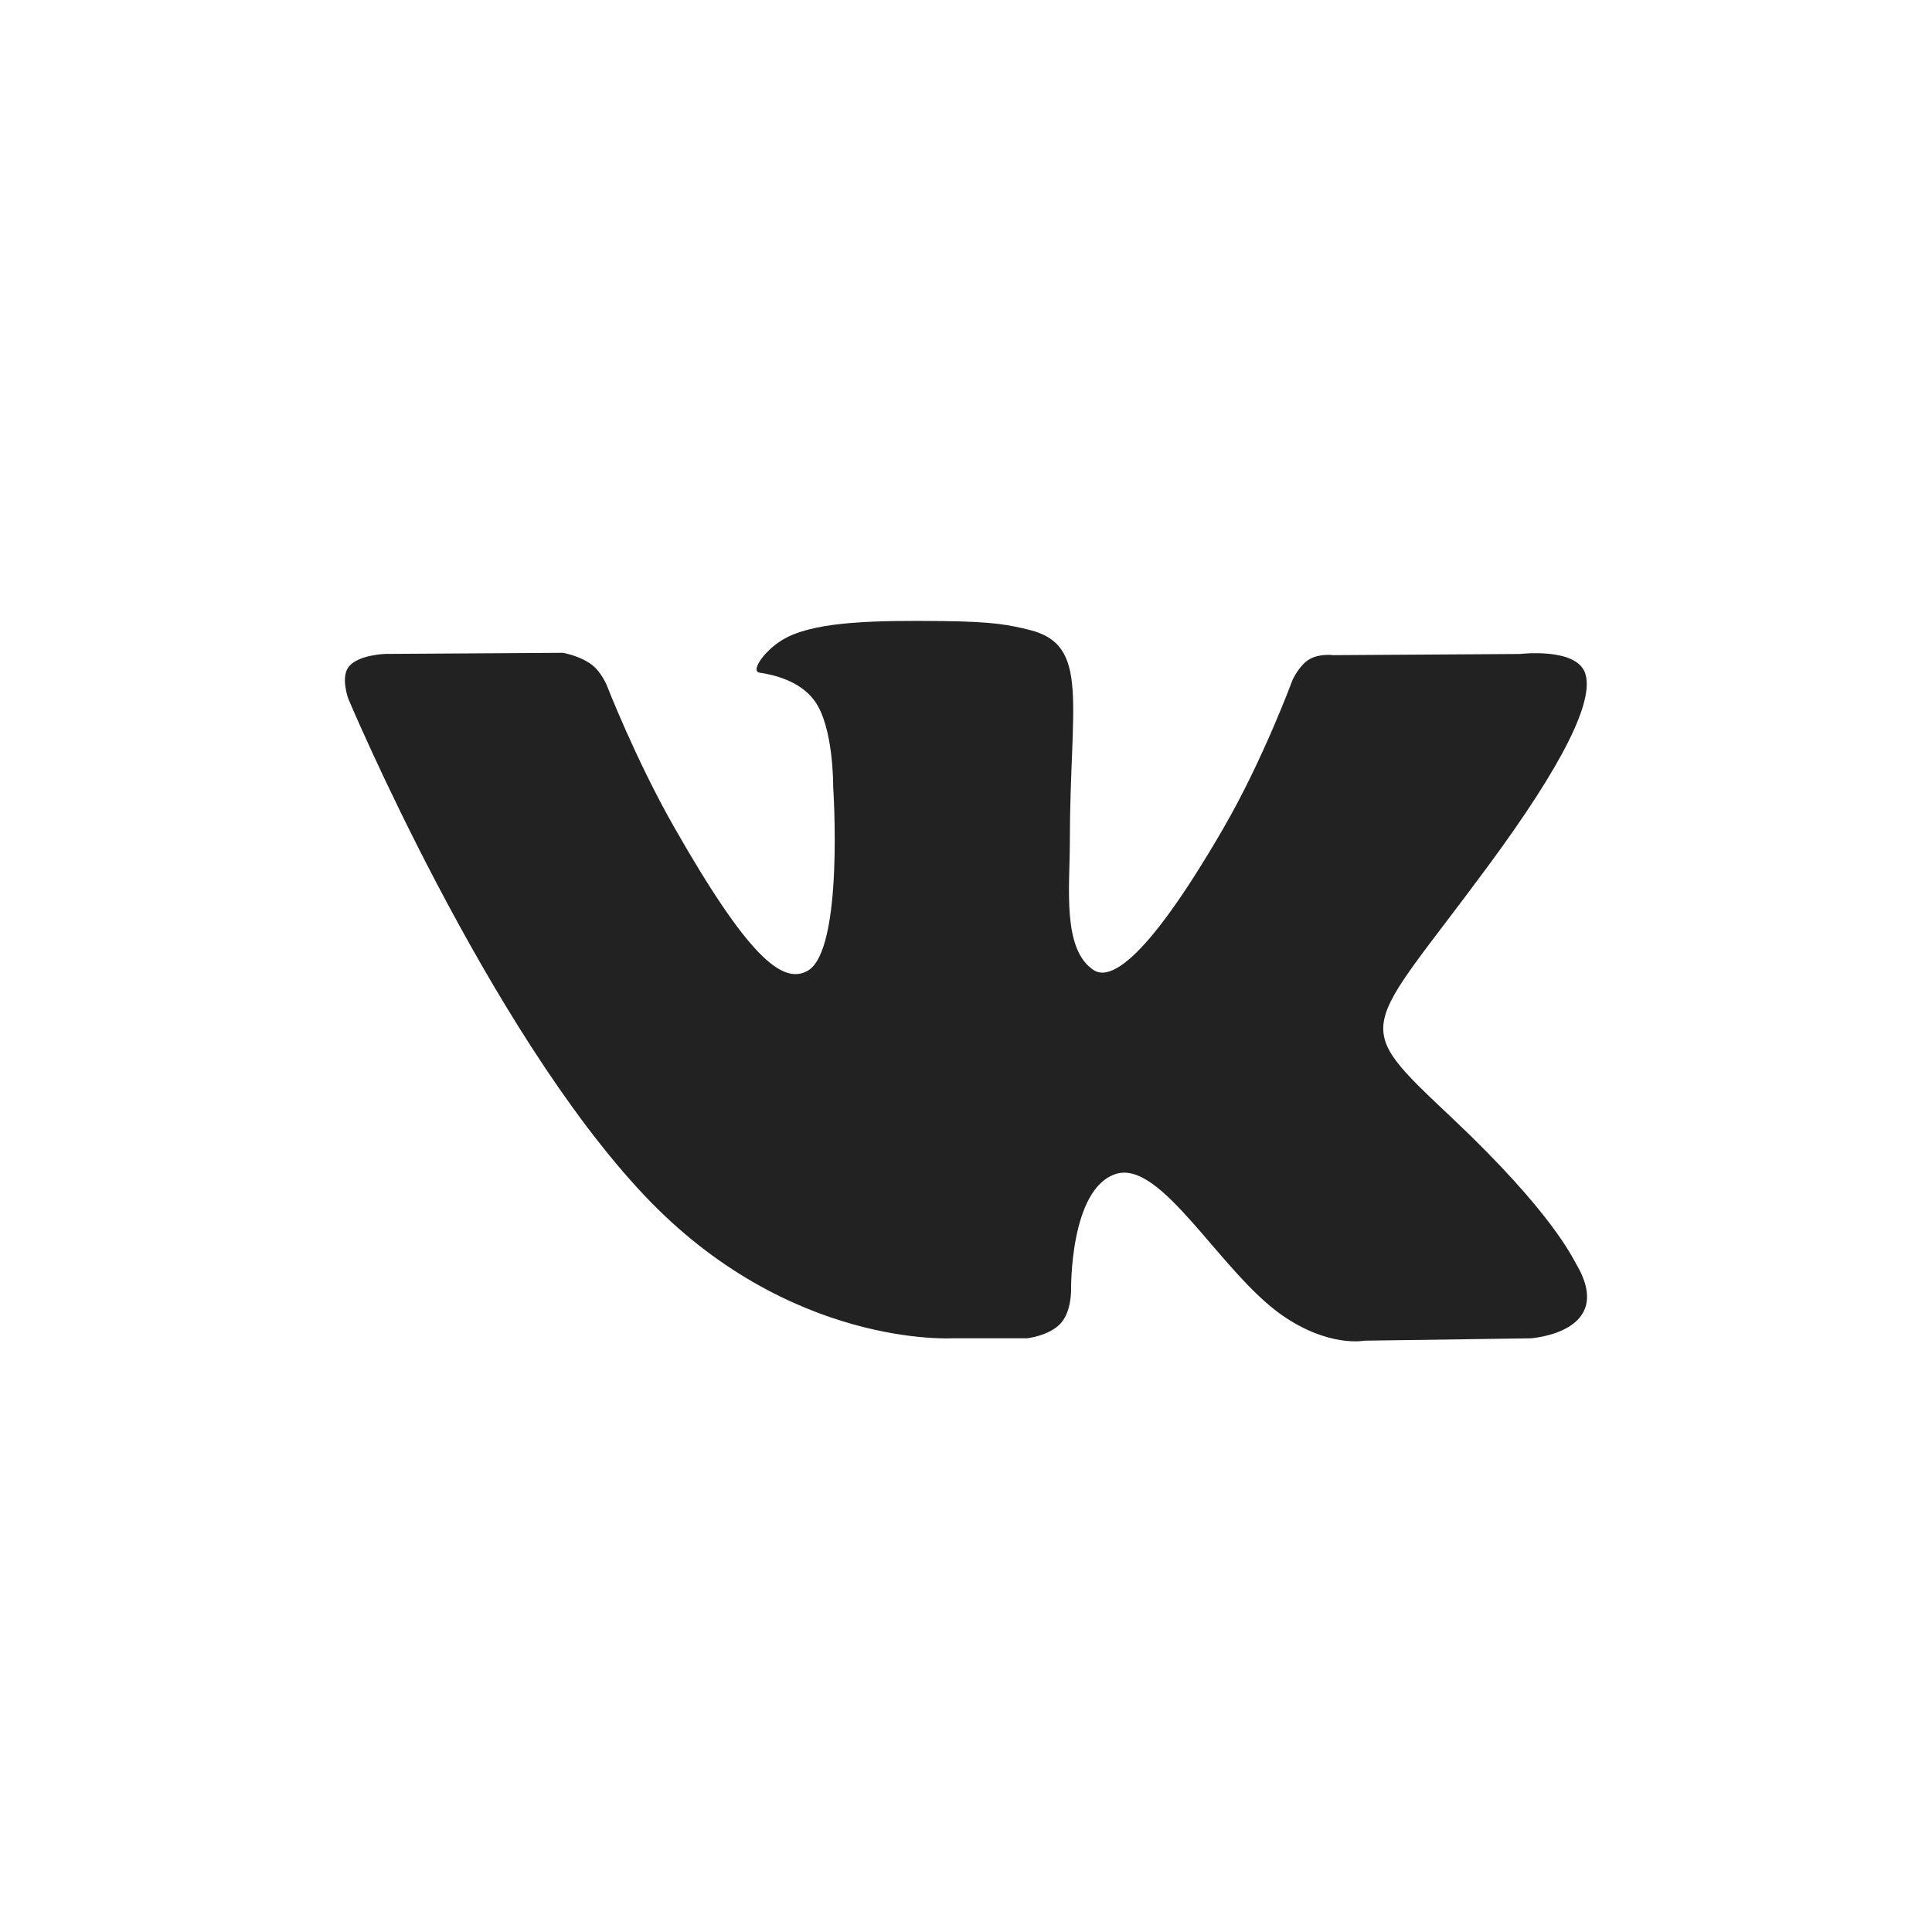 <?xml version="1.0" encoding="UTF-8"?> <svg xmlns="http://www.w3.org/2000/svg" fill="#222" viewBox="0 0 28 28"> <path d="M14.883 19.396s.325-.036.49-.218c.154-.167.15-.48.15-.48s-.023-1.468.648-1.684c.66-.213 1.51 1.418 2.408 2.046.68.474 1.197.37 1.197.37l2.404-.034s1.256-.08.66-1.084c-.05-.082-.348-.743-1.788-2.102-1.507-1.423-1.305-1.192.51-3.653 1.106-1.498 1.548-2.412 1.41-2.804-.132-.373-.945-.275-.945-.275l-2.706.017s-.2-.028-.35.063c-.144.088-.238.295-.238.295s-.428 1.16-1 2.146c-1.204 2.08-1.686 2.19-1.883 2.06-.46-.3-.345-1.21-.345-1.855 0-2.017.3-2.857-.586-3.075-.295-.072-.512-.12-1.264-.128-.966-.01-1.783.003-2.246.234-.308.153-.546.495-.4.514.178.025.583.11.798.41.277.382.268 1.244.268 1.244s.16 2.373-.373 2.668c-.365.202-.865-.21-1.94-2.098-.55-.967-.966-2.036-.966-2.036s-.08-.2-.223-.306c-.173-.13-.416-.17-.416-.17l-2.57.016s-.388.01-.53.182c-.125.152-.01.466-.01.466s2.014 4.79 4.294 7.202c2.09 2.214 4.465 2.068 4.465 2.068h1.076z" fill-rule="evenodd"></path> </svg> 